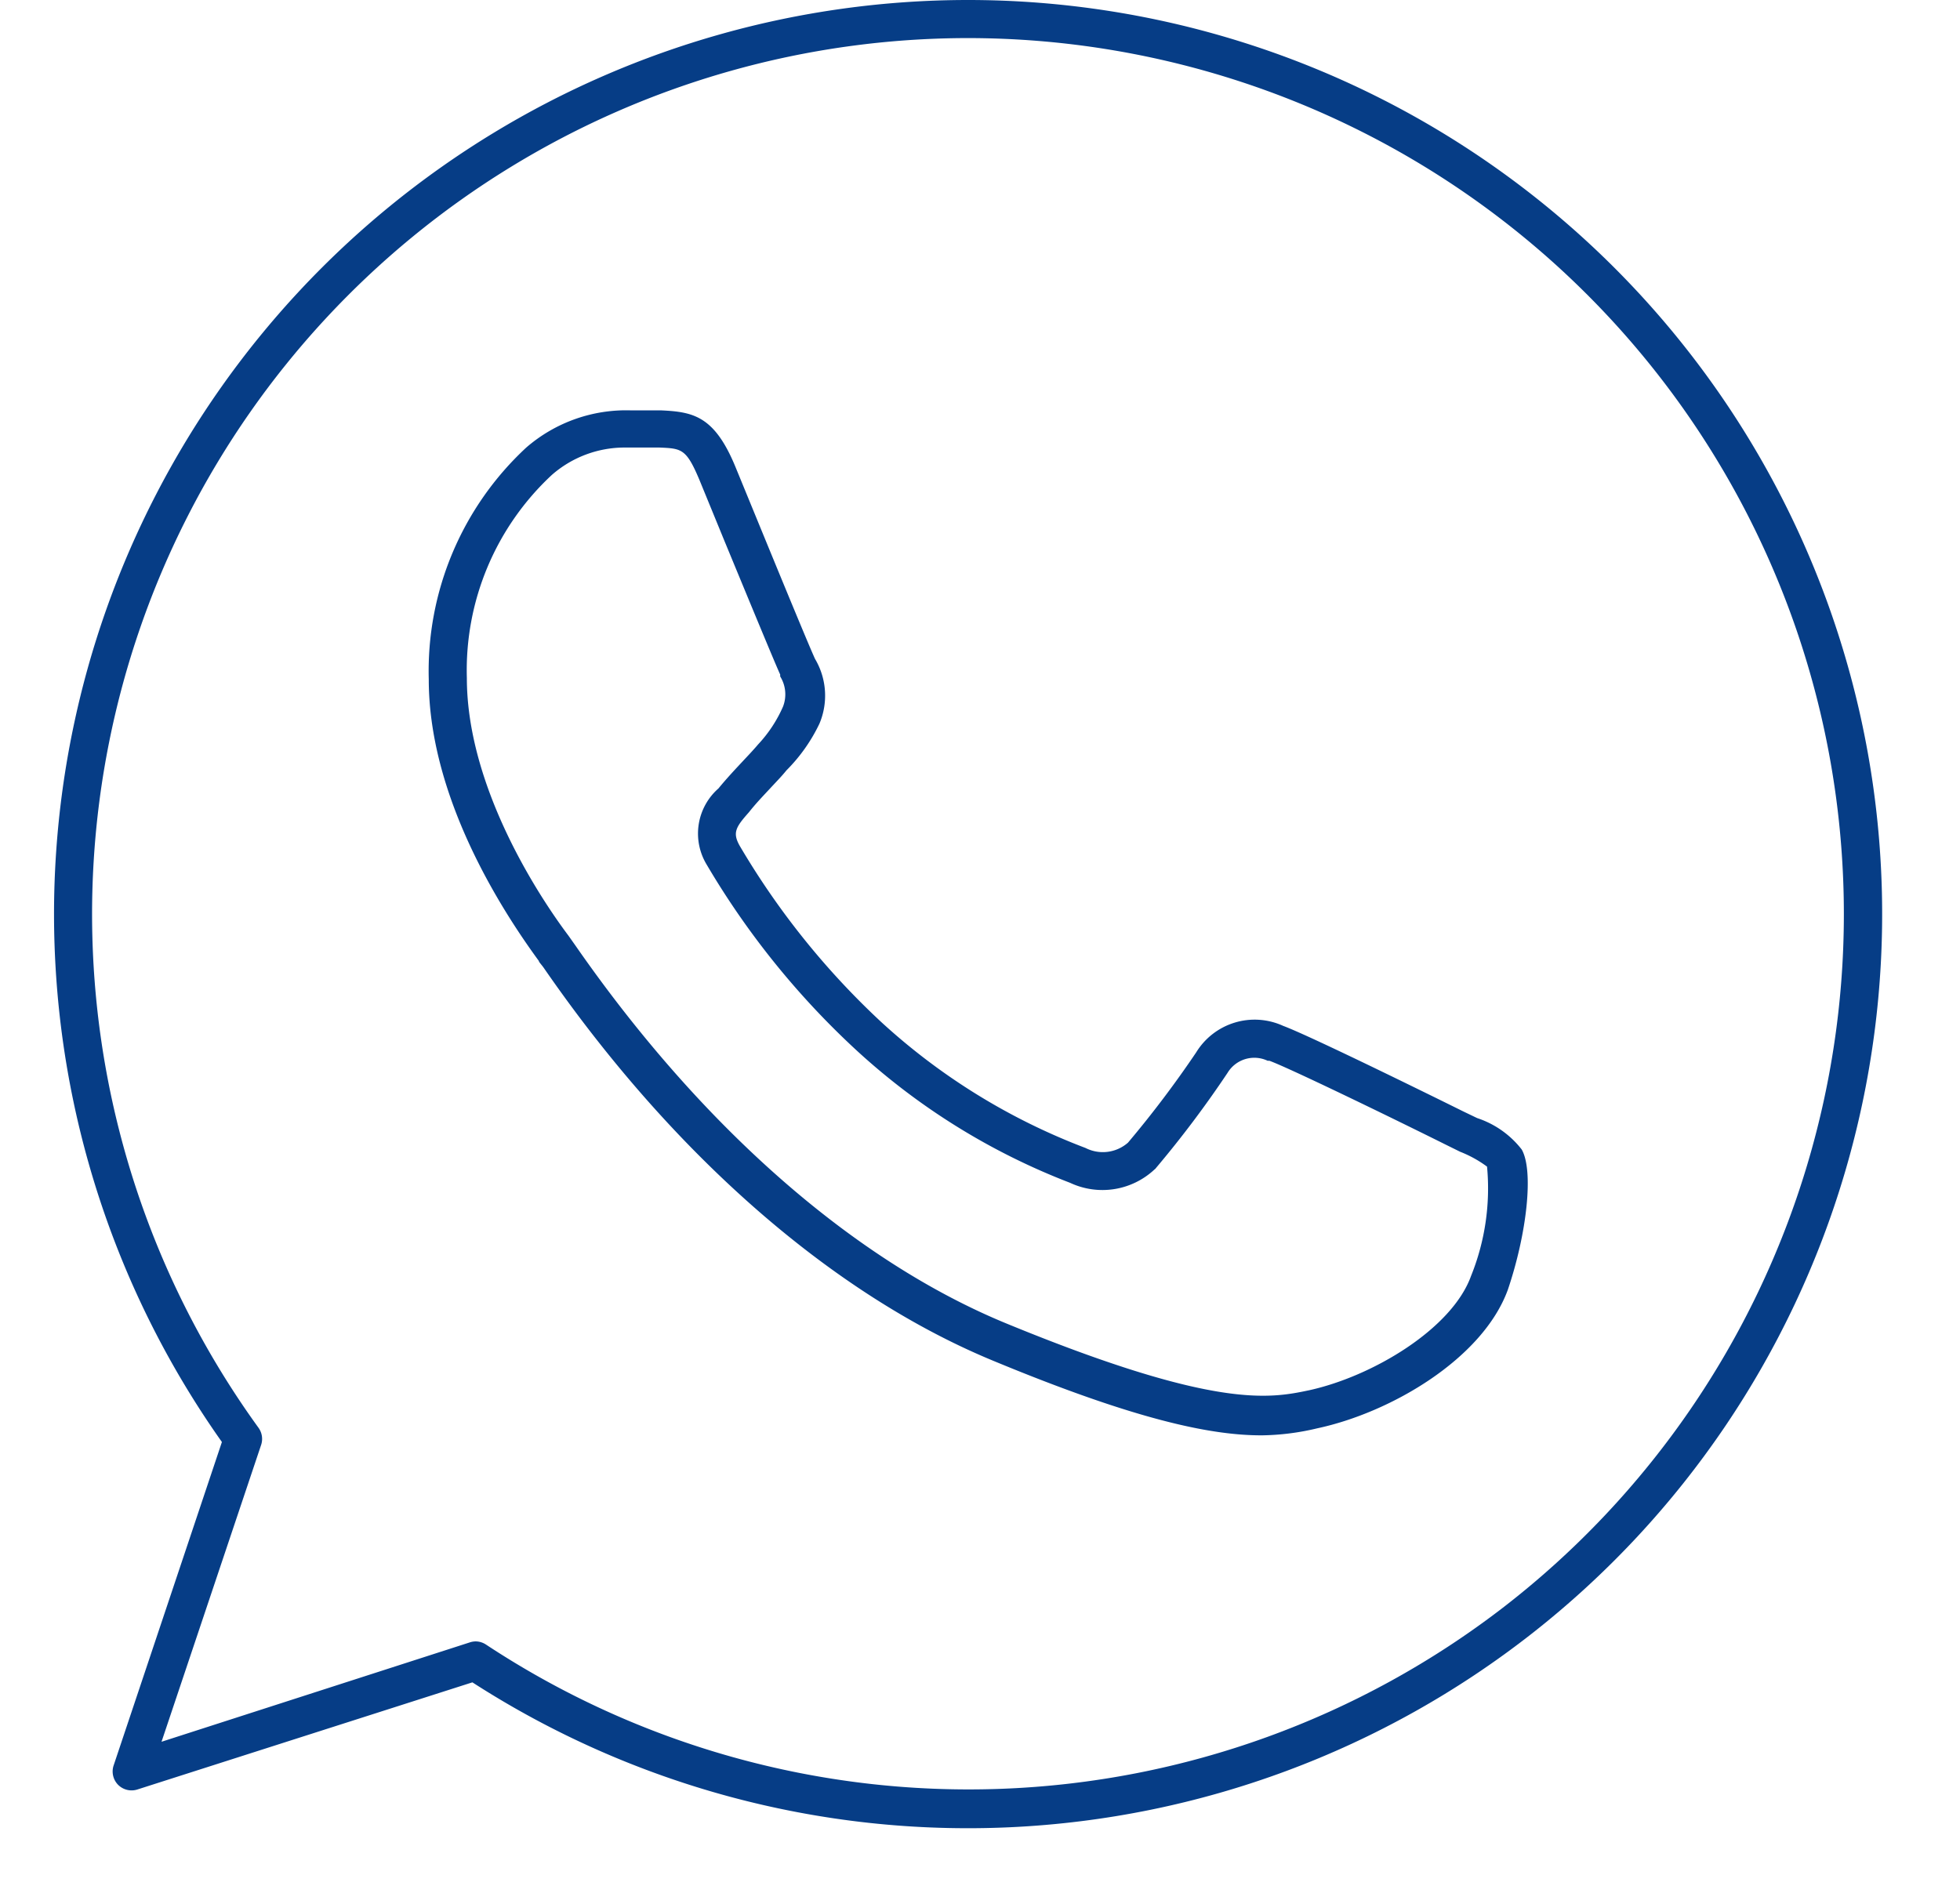 <?xml version="1.0" encoding="UTF-8" standalone="no"?><svg xmlns="http://www.w3.org/2000/svg" xmlns:xlink="http://www.w3.org/1999/xlink" data-name="Layer 1" fill="#063d86" height="99.4" preserveAspectRatio="xMidYMid meet" version="1" viewBox="4.2 7.0 102.9 99.4" width="102.9" zoomAndPan="magnify"><g id="change1_1"><path d="M55,7V8l0-1h0A48,48,0,0,0,15.85,82.72l-5.69,17a1,1,0,0,0,.24,1,1,1,0,0,0,1,.25L29,95.34A48,48,0,1,0,55,7ZM83.18,91.36a46,46,0,0,1-53.46,2,1,1,0,0,0-.55-.17,1,1,0,0,0-.3.05L12.68,98.46l5.23-15.59a1,1,0,0,0-.14-.9A46,46,0,0,1,55,9H55A46,46,0,0,1,83.18,91.36ZM81.75,65.71,81,65.35c-1.33-.66-8-3.95-9.43-4.48A3.6,3.6,0,0,0,67,62.26,55.2,55.2,0,0,1,63.42,67a2,2,0,0,1-2.23.28,33.3,33.3,0,0,1-10.7-6.59,41,41,0,0,1-7.44-9.25c-.41-.71-.23-1,.47-1.79.37-.47.74-.85,1.12-1.26s.6-.63.85-.94A8.85,8.85,0,0,0,47.22,45a3.78,3.78,0,0,0-.23-3.4c-.28-.6-1.71-4.07-2.86-6.87L42.8,31.49c-1.09-2.63-2.19-2.86-3.86-2.94h-.2c-.44,0-.89,0-1.38,0a8,8,0,0,0-5.53,1.95,16,16,0,0,0-5.12,12.17c0,6,3.59,11.8,5.78,14.79,0,.06.14.19.27.38,6.77,9.8,15.13,17.11,23.55,20.6,7.47,3.1,11.42,3.93,14.12,3.93A13.18,13.18,0,0,0,73.36,82c3.88-.83,8.68-3.66,10-7.27,1-2.95,1.37-6.25.73-7.37A4.91,4.91,0,0,0,81.75,65.71ZM81.43,74h0c-1,2.78-5.17,5.27-8.49,6-2.08.44-4.94,1-15.87-3.49C49,73.2,41,66.14,34.41,56.65l-.36-.51C32.44,54,28.71,48.28,28.71,42.6a14,14,0,0,1,4.46-10.66A5.8,5.8,0,0,1,37,30.5h.28c.48,0,.92,0,1.32,0h.21c1.18.05,1.42.06,2.11,1.7l1.32,3.22c1.57,3.8,2.7,6.53,2.92,7l0,.1a1.78,1.78,0,0,1,.15,1.58A7,7,0,0,1,44,46.09c-.28.33-.56.62-.83.91s-.81.86-1.25,1.4a3.15,3.15,0,0,0-.62,4,42.82,42.82,0,0,0,7.82,9.71,35.23,35.23,0,0,0,11.26,7,4,4,0,0,0,4.43-.7.3.3,0,0,0,.08-.08,55.75,55.75,0,0,0,3.76-5,1.64,1.64,0,0,1,2.1-.63l.09,0c1,.36,6.3,2.93,9.25,4.4l.77.38a6.09,6.09,0,0,1,1.41.78A12.28,12.28,0,0,1,81.43,74Z"/></g></svg>